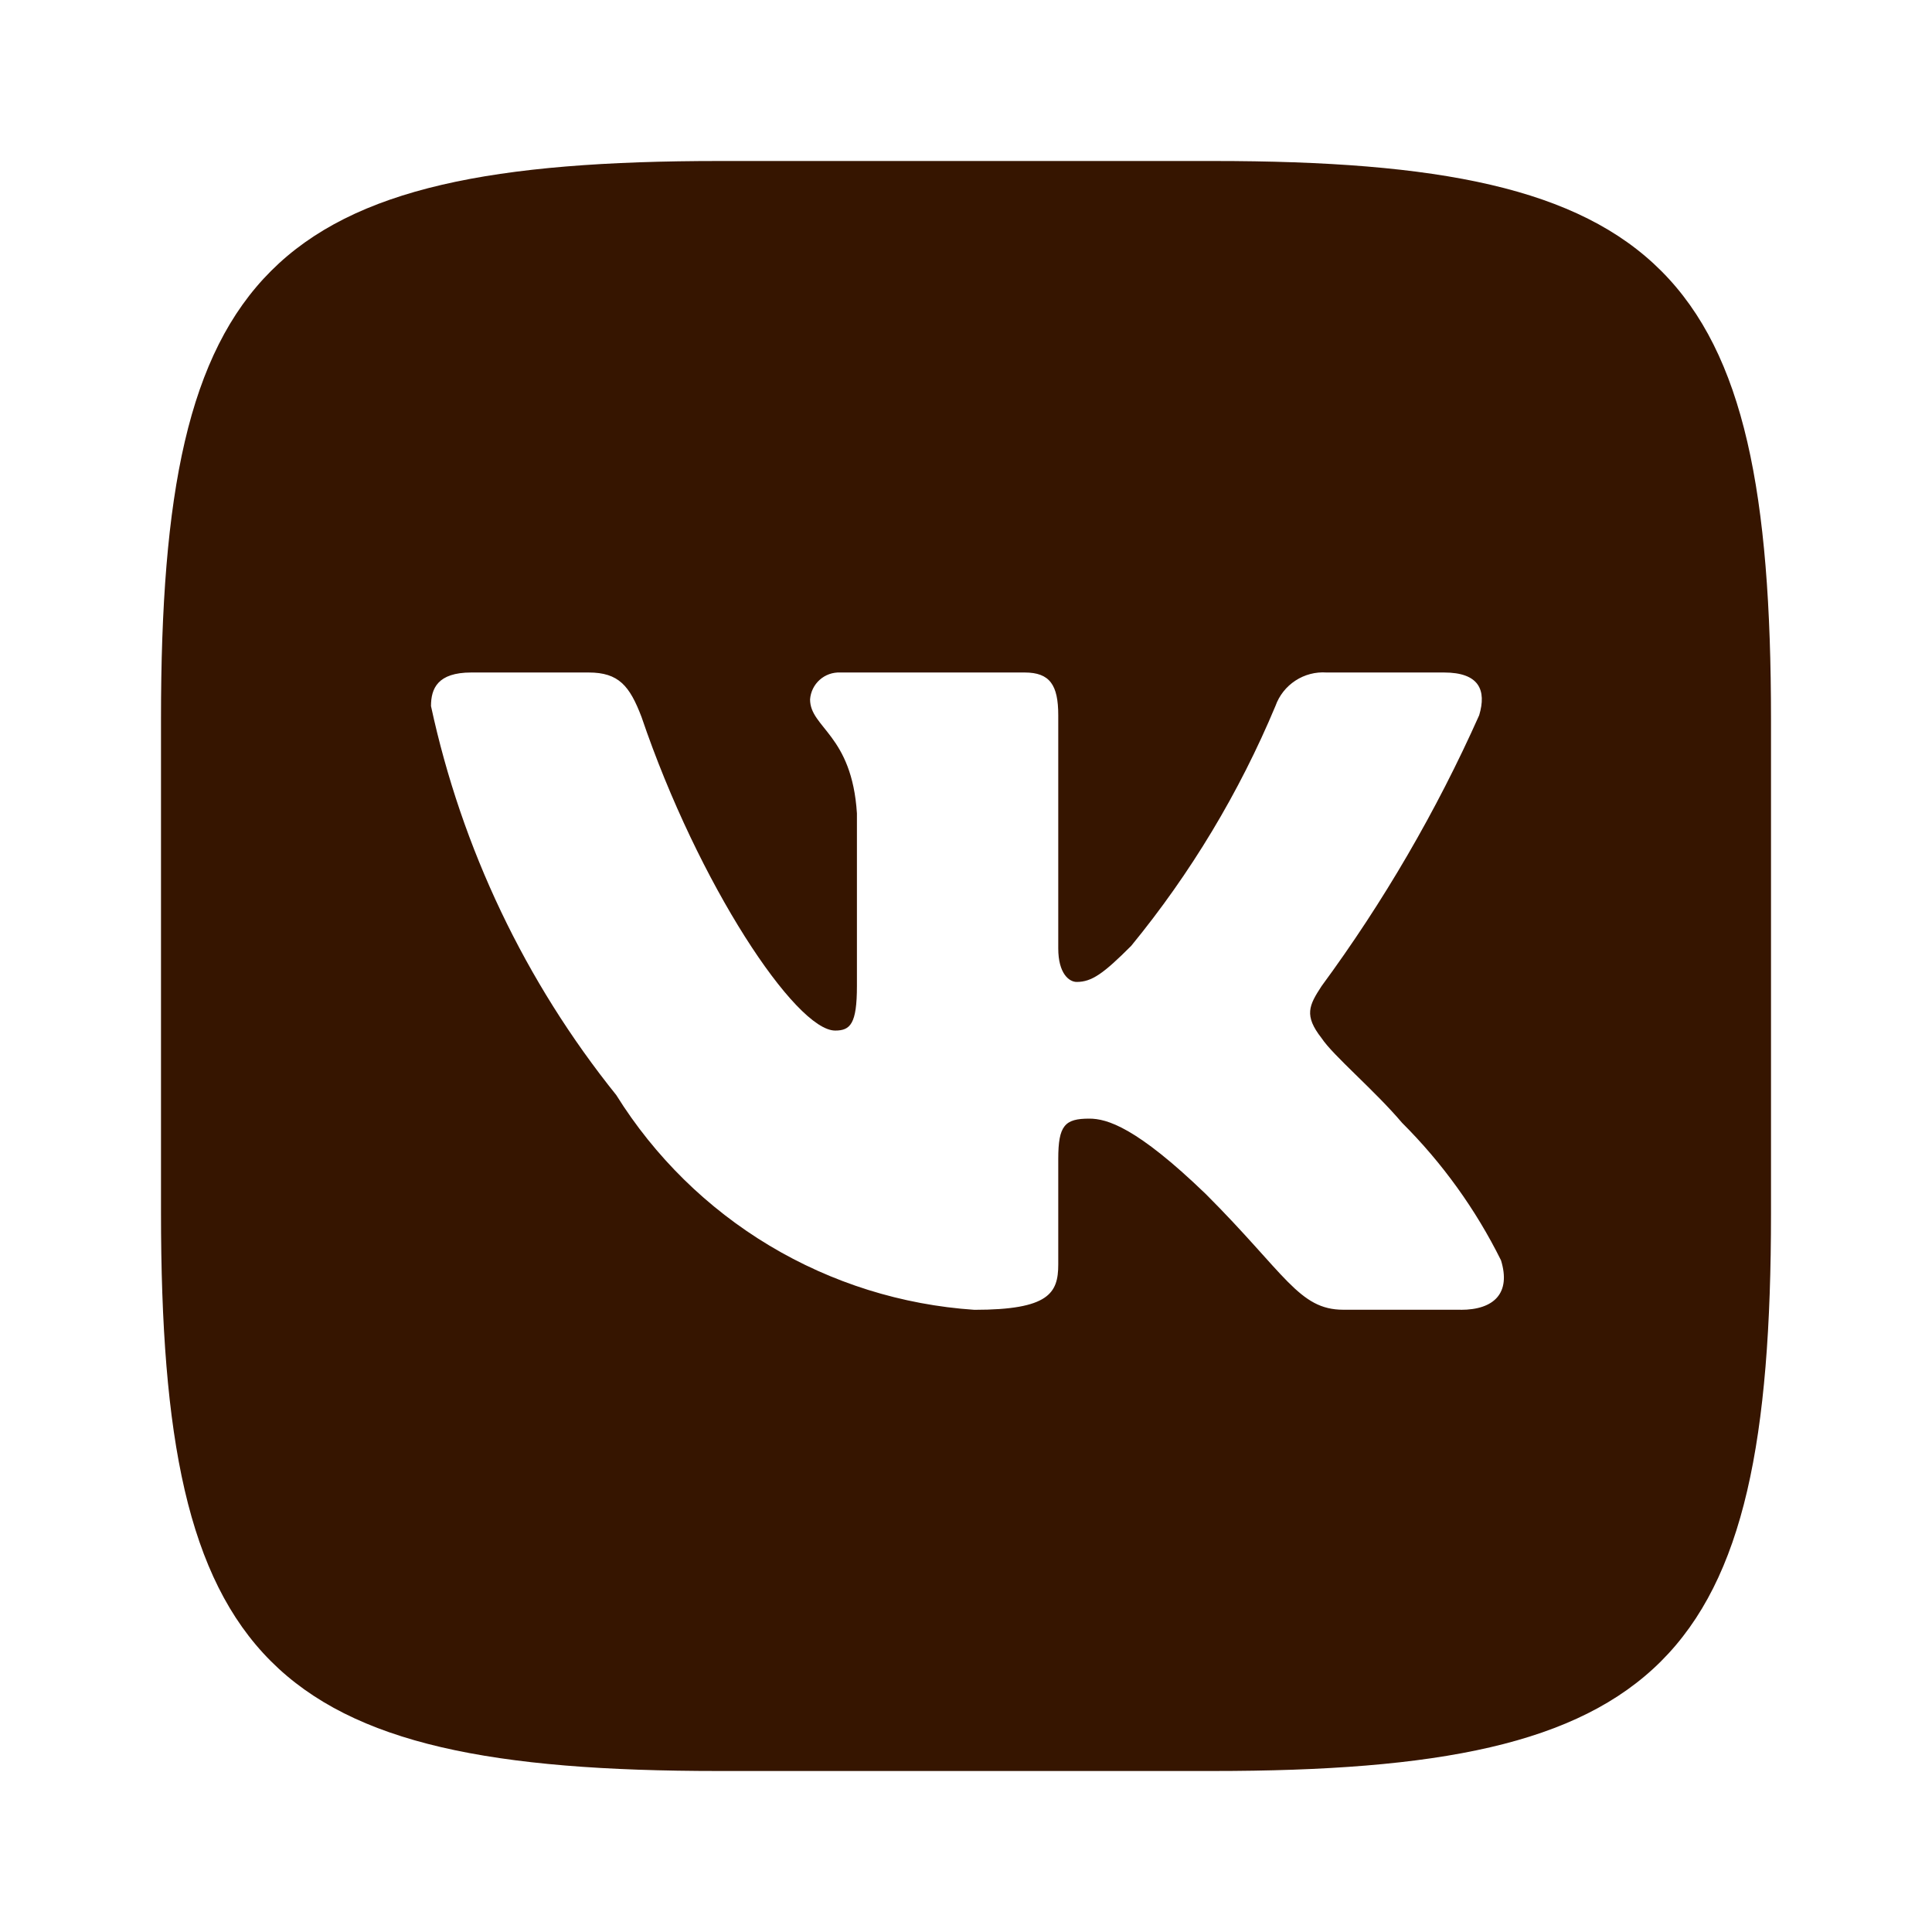 <?xml version="1.0" encoding="UTF-8"?> <svg xmlns="http://www.w3.org/2000/svg" width="96" height="96" viewBox="0 0 96 96" fill="none"> <path d="M60.292 8H35.748C13.332 8 8 13.332 8 35.708V60.252C8 82.664 13.292 88 35.708 88H60.252C82.664 88 88 82.708 88 60.292V35.748C88 13.332 82.708 8 60.292 8ZM72.584 65.08H66.748C64.54 65.08 63.876 63.292 59.916 59.332C56.46 56 55 55.584 54.124 55.584C52.916 55.584 52.584 55.916 52.584 57.584V62.832C52.584 64.252 52.124 65.084 48.416 65.084C44.817 64.842 41.328 63.749 38.234 61.894C35.141 60.039 32.533 57.476 30.624 54.416C26.093 48.776 22.94 42.157 21.416 35.084C21.416 34.208 21.748 33.416 23.416 33.416H29.248C30.748 33.416 31.288 34.084 31.876 35.624C34.708 43.96 39.54 51.208 41.5 51.208C42.252 51.208 42.58 50.876 42.58 49V40.416C42.332 36.5 40.252 36.168 40.252 34.752C40.279 34.379 40.45 34.03 40.729 33.781C41.008 33.531 41.374 33.401 41.748 33.416H50.916C52.168 33.416 52.584 34.04 52.584 35.54V47.124C52.584 48.376 53.124 48.792 53.5 48.792C54.252 48.792 54.832 48.376 56.208 47C59.163 43.396 61.578 39.38 63.376 35.08C63.56 34.563 63.907 34.121 64.366 33.821C64.825 33.52 65.369 33.378 65.916 33.416H71.752C73.5 33.416 73.872 34.292 73.5 35.54C71.378 40.294 68.752 44.806 65.668 49C65.04 49.96 64.788 50.46 65.668 51.584C66.248 52.46 68.292 54.168 69.668 55.792C71.668 57.787 73.328 60.094 74.584 62.624C75.084 64.248 74.248 65.084 72.584 65.084V65.08Z" fill="#361500"></path> </svg> 